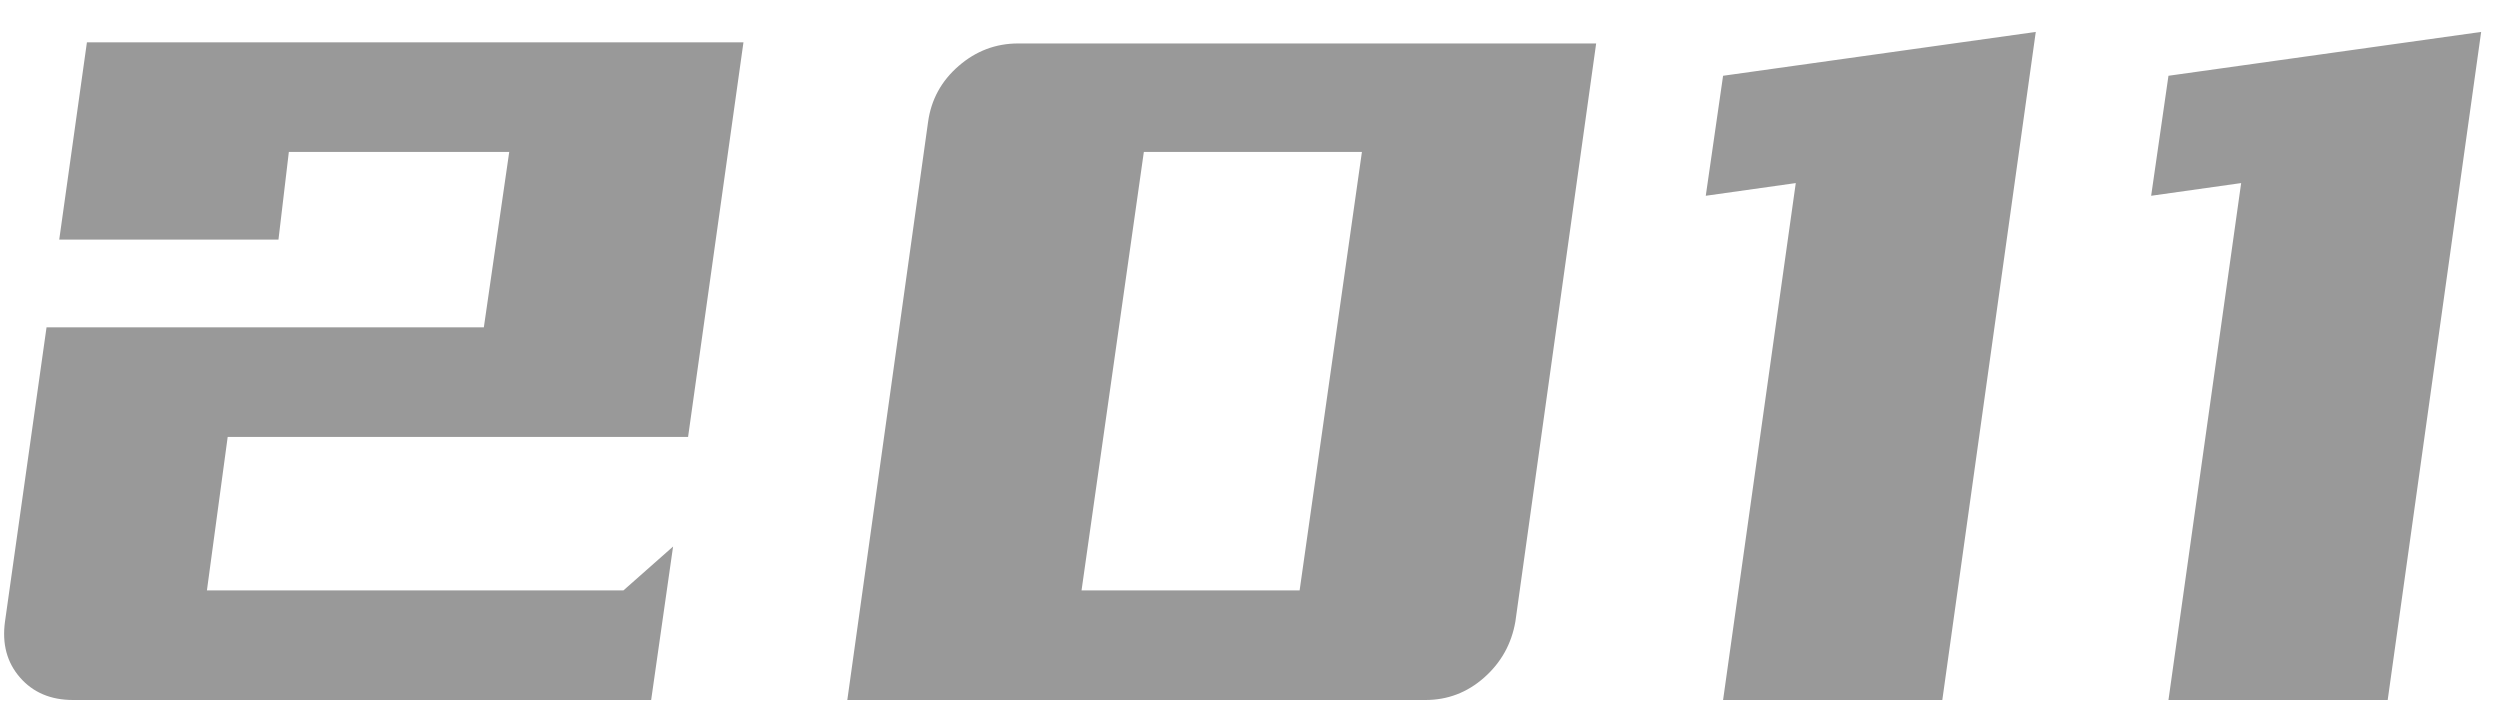 <?xml version="1.0" encoding="UTF-8"?>
<svg width="52px" height="15px" viewBox="0 0 52 15" version="1.1" xmlns="http://www.w3.org/2000/svg" xmlns:xlink="http://www.w3.org/1999/xlink">
    <!-- Generator: Sketch 63 (92445) - https://sketch.com -->
    <title>2011</title>
    <desc>Created with Sketch.</desc>
    <g id="页面-1备份" stroke="none" stroke-width="1" fill="none" fill-rule="evenodd">
        <g id="pc了解高顿-关于高顿" transform="translate(-1398, -1202)" fill="#999999" fill-rule="nonzero">
            <g id="编组-6" transform="translate(365, 1124)">
                <g id="编组-5" transform="translate(44, 70)">
                    <path d="M1002.544,22.56 L1003,19.368 L1001.968,20.28 L993.304,20.28 L993.736,17.088 L1003.312,17.088 L1004.464,8.88 L990.808,8.88 L990.232,12.984 L994.792,12.984 L995.008,11.16 L999.592,11.16 L999.064,14.808 L989.968,14.808 L989.104,20.928 C989.04,21.392 989.144,21.78 989.416,22.092 C989.688,22.404 990.056,22.56 990.52,22.56 L990.52,22.56 L1002.544,22.56 Z M1018.648,22.56 C1019.112,22.56 1019.52,22.404 1019.872,22.092 C1020.224,21.78 1020.44,21.392 1020.52,20.928 L1020.52,20.928 L1022.2,8.904 L1010.176,8.904 C1009.712,8.904 1009.3,9.06 1008.94,9.372 C1008.58,9.684 1008.368,10.072 1008.304,10.536 L1008.304,10.536 L1006.624,22.56 L1018.648,22.56 Z M1016.032,20.28 L1011.496,20.28 L1012.792,11.16 L1017.328,11.16 L1016.032,20.28 Z M1029.4,22.56 L1031.344,8.664 L1024.84,9.576 L1024.48,12.072 L1026.352,11.808 L1024.84,22.56 L1029.4,22.56 Z M1038.664,22.56 L1040.608,8.664 L1034.104,9.576 L1033.744,12.072 L1035.616,11.808 L1034.104,22.56 L1038.664,22.56 Z" id="2011"></path>
                </g>
            </g>
        </g>
    </g>
</svg>